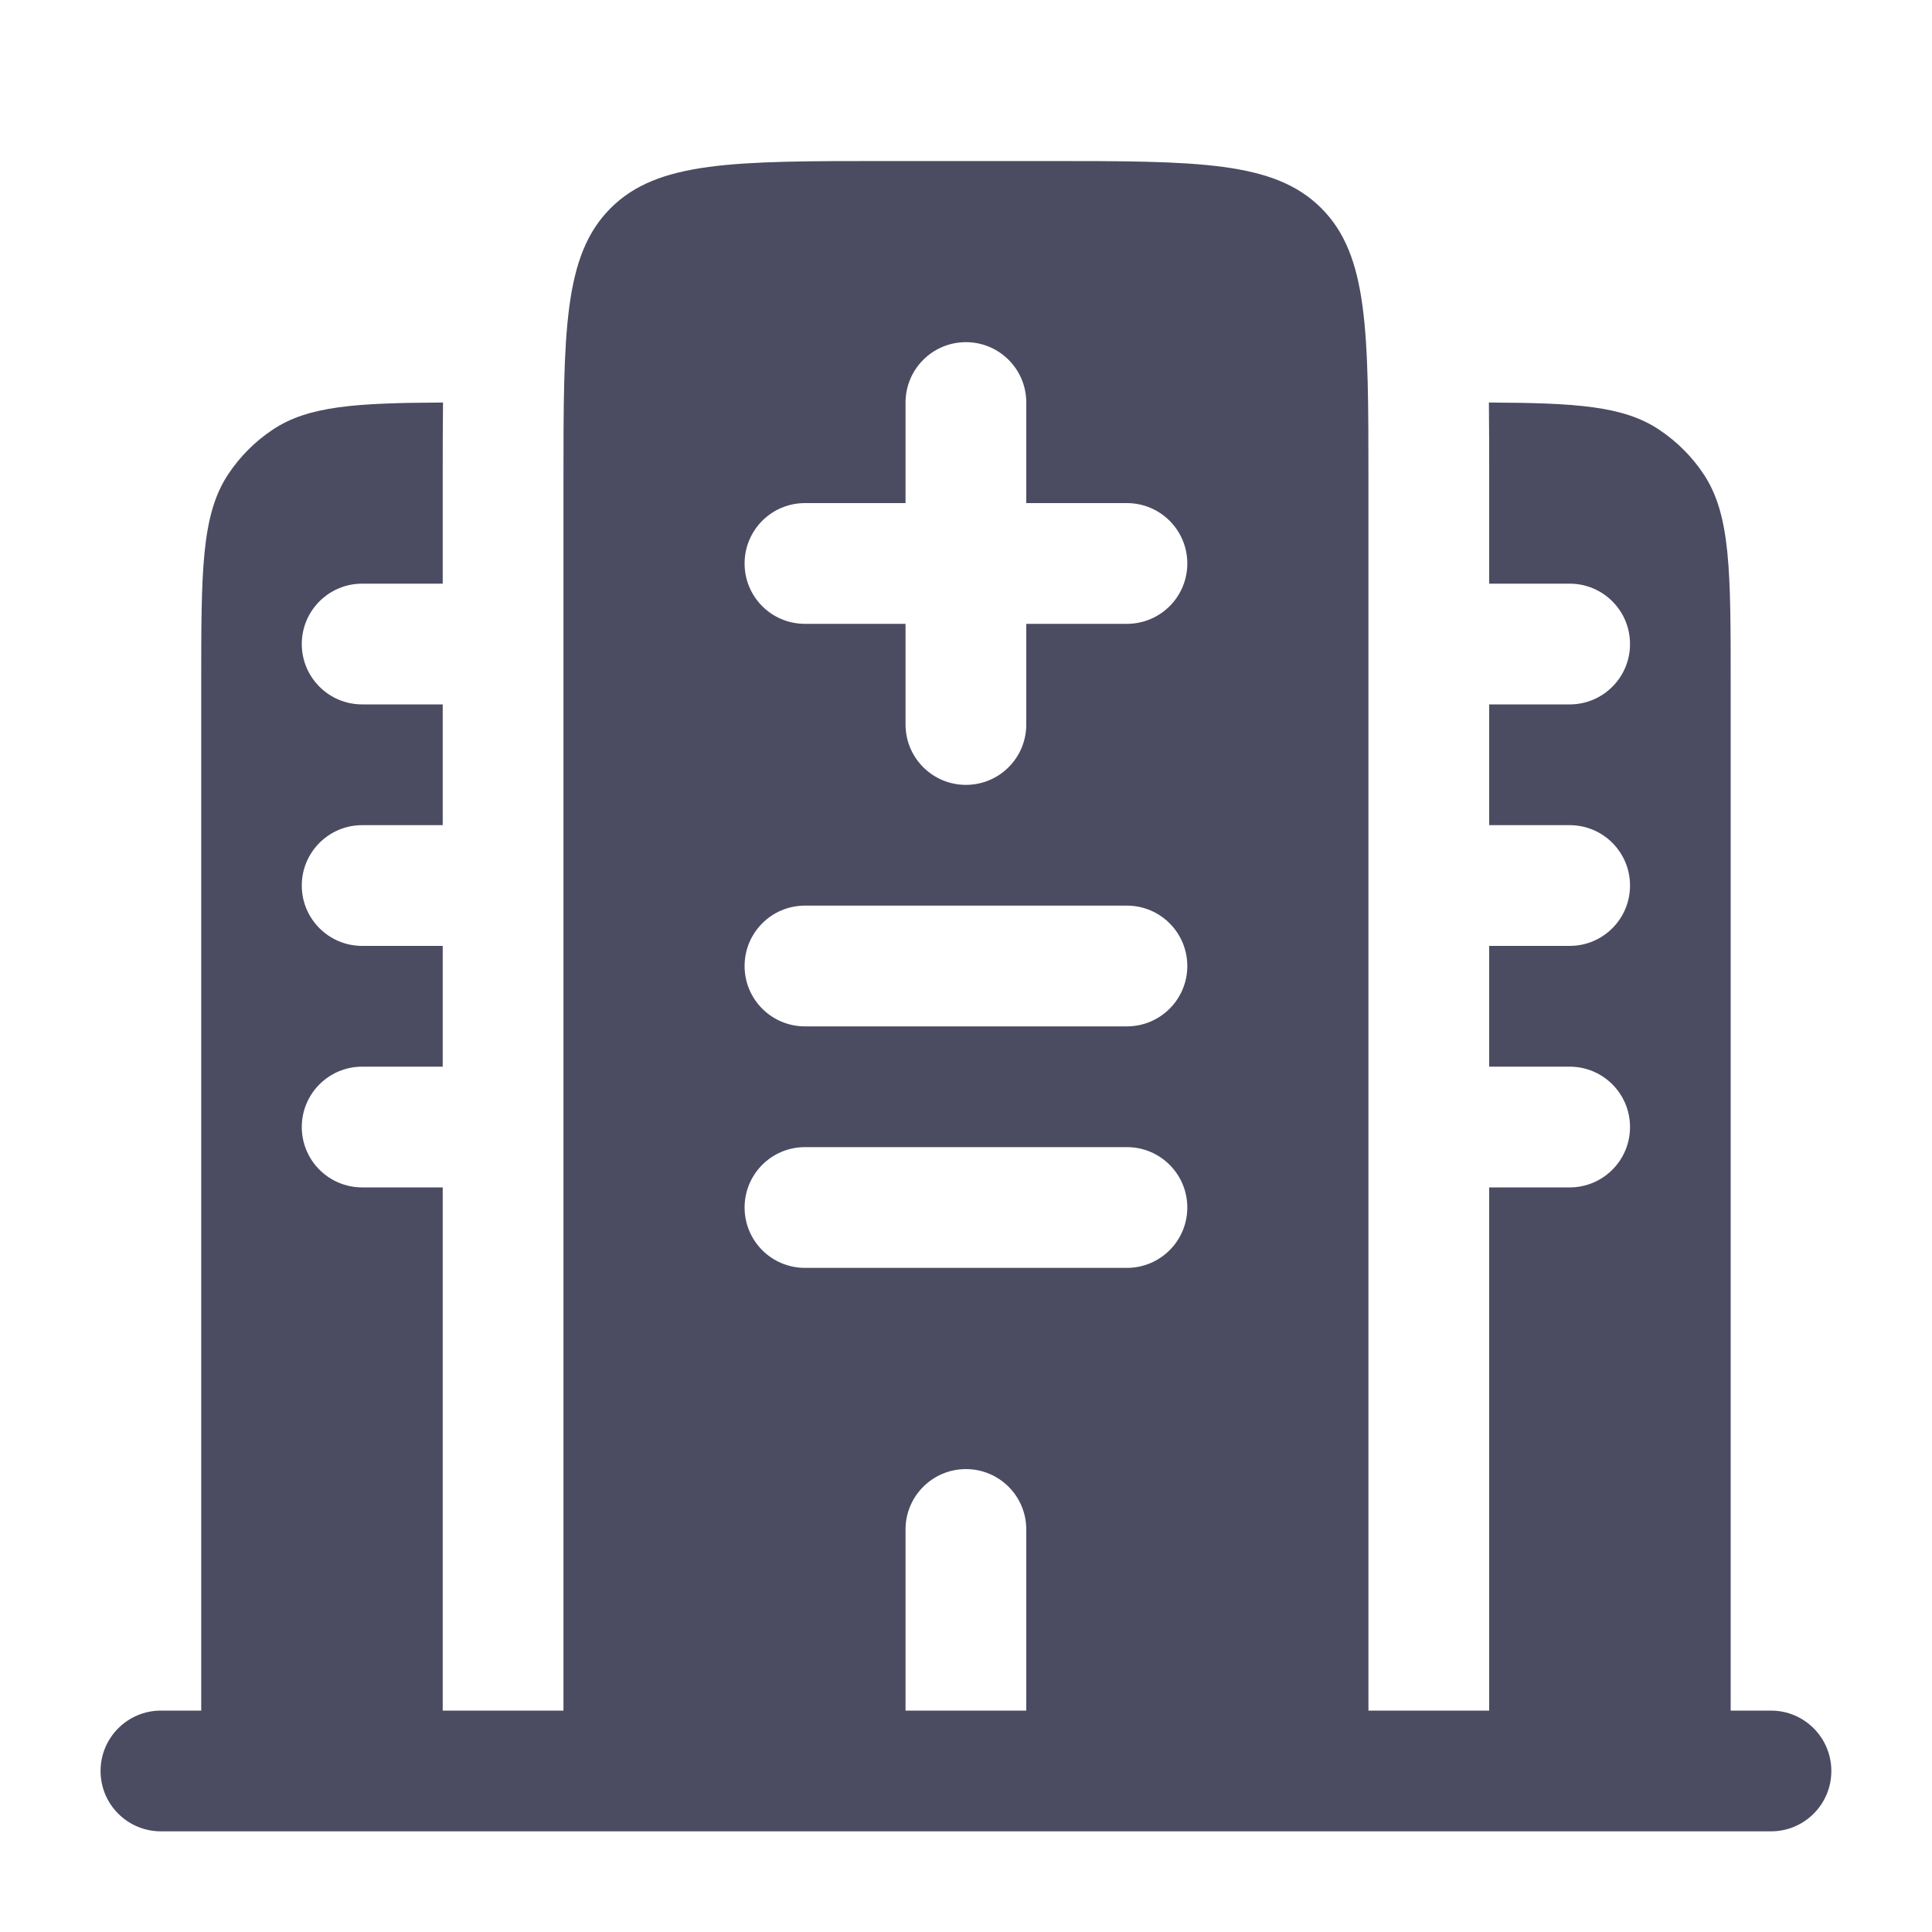 <svg width="20" height="20" viewBox="0 0 20 20" fill="none" xmlns="http://www.w3.org/2000/svg">
<path fill-rule="evenodd" clip-rule="evenodd" d="M17.916 7.083C17.916 5.913 17.916 5.328 17.635 4.907C17.514 4.725 17.357 4.569 17.175 4.448C16.808 4.202 16.314 4.171 15.413 4.167C15.416 4.41 15.416 4.664 15.416 4.926L15.416 5V6.042H16.249C16.595 6.042 16.874 6.322 16.874 6.667C16.874 7.012 16.595 7.292 16.249 7.292H15.416V8.542H16.249C16.595 8.542 16.874 8.822 16.874 9.167C16.874 9.512 16.595 9.792 16.249 9.792H15.416V11.042H16.249C16.595 11.042 16.874 11.322 16.874 11.667C16.874 12.012 16.595 12.292 16.249 12.292H15.416V17.708H14.166V5C14.166 3.429 14.166 2.643 13.678 2.155C13.19 1.667 12.404 1.667 10.833 1.667H9.166C7.595 1.667 6.809 1.667 6.321 2.155C5.833 2.643 5.833 3.429 5.833 5V17.708H4.583V12.292H3.749C3.404 12.292 3.124 12.012 3.124 11.667C3.124 11.322 3.404 11.042 3.749 11.042H4.583V9.792H3.749C3.404 9.792 3.124 9.512 3.124 9.167C3.124 8.822 3.404 8.542 3.749 8.542H4.583V7.292H3.749C3.404 7.292 3.124 7.012 3.124 6.667C3.124 6.322 3.404 6.042 3.749 6.042H4.583V5L4.583 4.926C4.583 4.664 4.583 4.41 4.586 4.167C3.685 4.171 3.191 4.202 2.823 4.448C2.641 4.569 2.485 4.725 2.364 4.907C2.083 5.328 2.083 5.913 2.083 7.083V17.708H1.666C1.321 17.708 1.041 17.988 1.041 18.333C1.041 18.679 1.321 18.958 1.666 18.958H18.333C18.678 18.958 18.958 18.679 18.958 18.333C18.958 17.988 18.678 17.708 18.333 17.708H17.916V7.083ZM9.999 3.542C10.345 3.542 10.624 3.822 10.624 4.167V5.208H11.666C12.011 5.208 12.291 5.488 12.291 5.833C12.291 6.179 12.011 6.458 11.666 6.458H10.624V7.5C10.624 7.845 10.345 8.125 9.999 8.125C9.654 8.125 9.374 7.845 9.374 7.5V6.458H8.333C7.987 6.458 7.708 6.179 7.708 5.833C7.708 5.488 7.987 5.208 8.333 5.208H9.374V4.167C9.374 3.822 9.654 3.542 9.999 3.542ZM7.708 10C7.708 9.655 7.987 9.375 8.333 9.375H11.666C12.011 9.375 12.291 9.655 12.291 10C12.291 10.345 12.011 10.625 11.666 10.625H8.333C7.987 10.625 7.708 10.345 7.708 10ZM7.708 12.5C7.708 12.155 7.987 11.875 8.333 11.875H11.666C12.011 11.875 12.291 12.155 12.291 12.5C12.291 12.845 12.011 13.125 11.666 13.125H8.333C7.987 13.125 7.708 12.845 7.708 12.5ZM9.999 15.208C10.345 15.208 10.624 15.488 10.624 15.833V17.708H9.374V15.833C9.374 15.488 9.654 15.208 9.999 15.208Z" fill="#4B4B62"/>
</svg>
